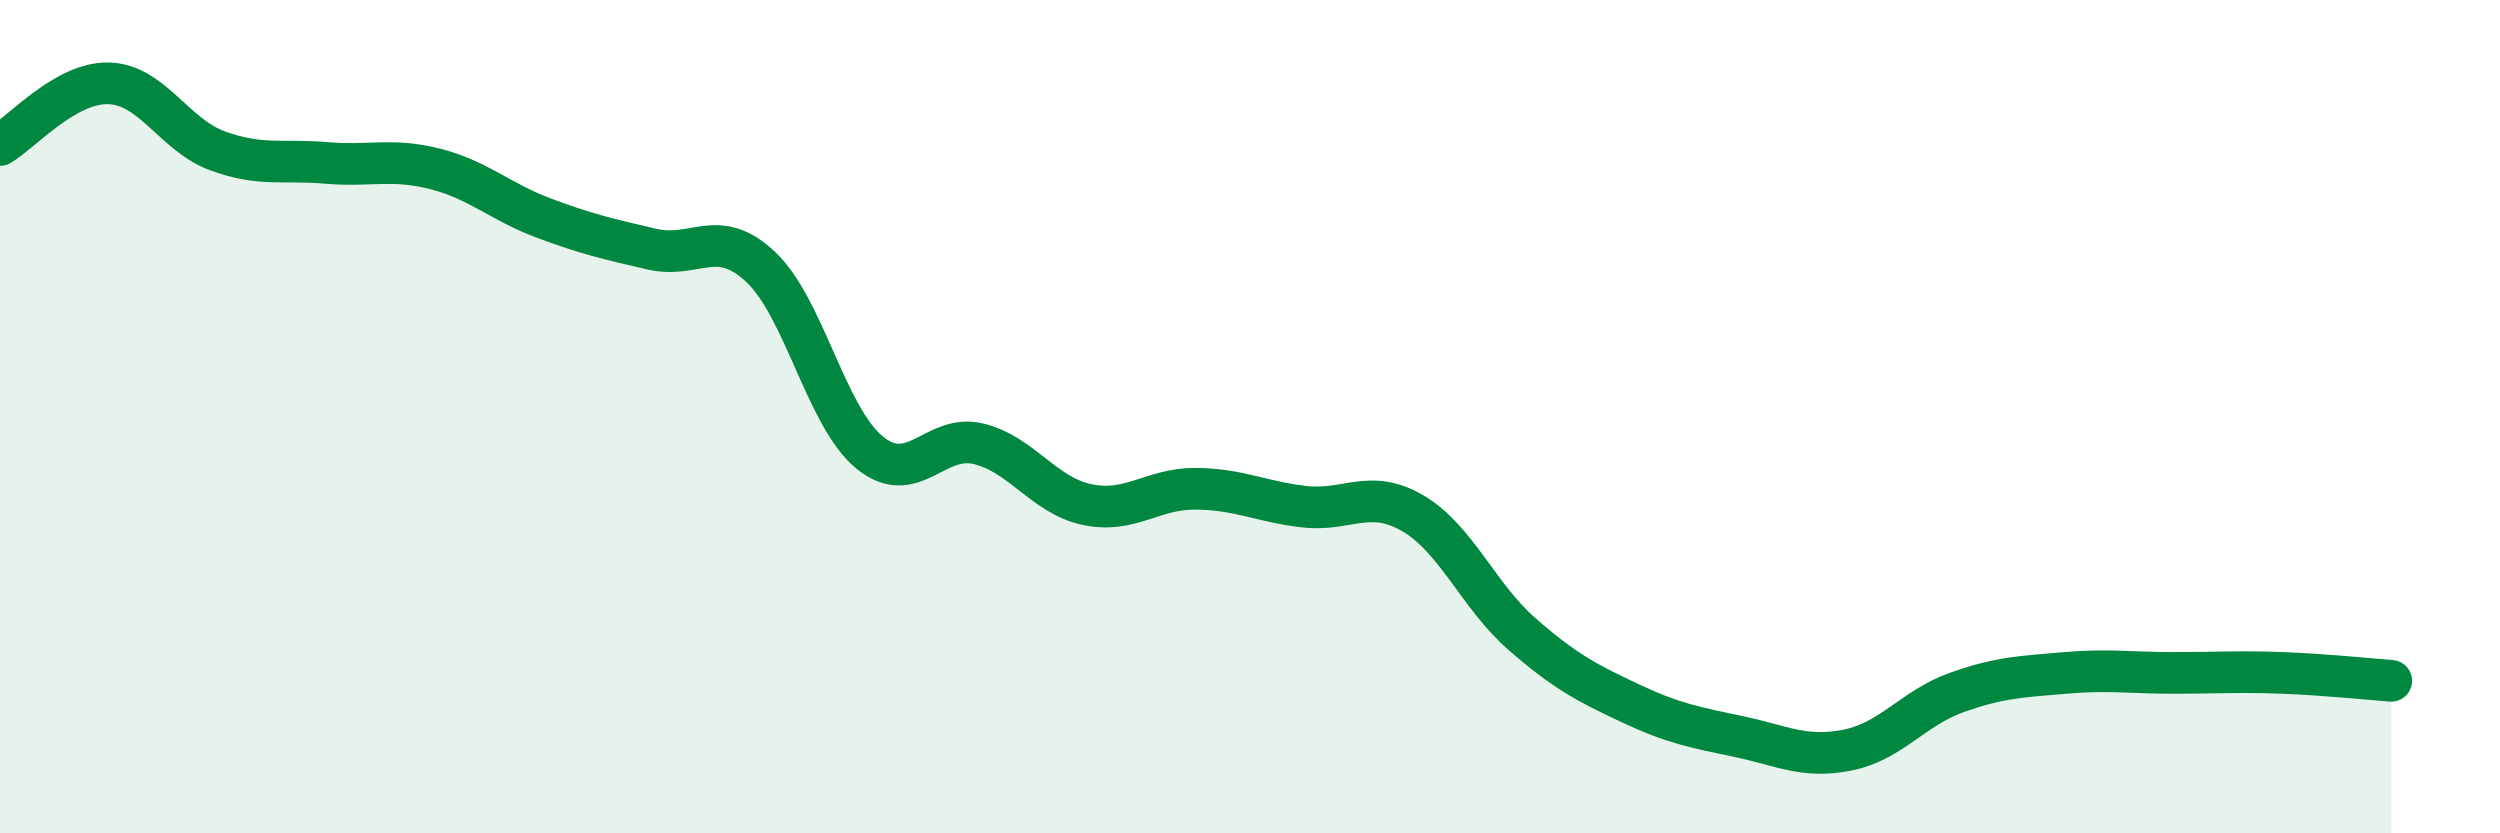 
    <svg width="60" height="20" viewBox="0 0 60 20" xmlns="http://www.w3.org/2000/svg">
      <path
        d="M 0,3.48 C 0.52,3.18 1.57,1.97 2.61,2 C 3.65,2.03 4.18,3.24 5.22,3.62 C 6.26,4 6.79,3.82 7.83,3.91 C 8.87,4 9.39,3.79 10.43,4.05 C 11.47,4.31 12,4.84 13.04,5.23 C 14.08,5.62 14.61,5.74 15.65,5.98 C 16.69,6.22 17.22,5.43 18.26,6.41 C 19.3,7.39 19.83,10.01 20.87,10.86 C 21.91,11.71 22.44,10.4 23.48,10.65 C 24.52,10.9 25.05,11.89 26.09,12.11 C 27.13,12.33 27.66,11.72 28.7,11.73 C 29.74,11.74 30.26,12.04 31.3,12.16 C 32.34,12.28 32.87,11.71 33.91,12.32 C 34.95,12.93 35.48,14.3 36.52,15.21 C 37.56,16.12 38.09,16.39 39.13,16.88 C 40.17,17.37 40.7,17.46 41.74,17.68 C 42.78,17.9 43.31,18.21 44.35,18 C 45.39,17.79 45.92,16.99 46.96,16.62 C 48,16.25 48.53,16.24 49.57,16.15 C 50.61,16.06 51.13,16.15 52.17,16.15 C 53.21,16.15 53.74,16.11 54.78,16.15 C 55.82,16.19 56.87,16.3 57.39,16.34L57.39 20L0 20Z"
        fill="#008740"
        opacity="0.1"
        stroke-linecap="round"
        stroke-linejoin="round"
      />
      <path
        d="M 0,3.48 C 0.52,3.18 1.57,1.97 2.61,2 C 3.65,2.03 4.18,3.24 5.22,3.62 C 6.26,4 6.79,3.82 7.83,3.91 C 8.87,4 9.39,3.79 10.43,4.05 C 11.47,4.31 12,4.84 13.04,5.23 C 14.08,5.62 14.61,5.74 15.65,5.98 C 16.69,6.22 17.22,5.43 18.26,6.41 C 19.3,7.39 19.83,10.01 20.87,10.86 C 21.91,11.71 22.44,10.4 23.48,10.65 C 24.52,10.9 25.05,11.89 26.09,12.11 C 27.13,12.33 27.66,11.72 28.7,11.73 C 29.74,11.74 30.26,12.04 31.3,12.16 C 32.34,12.28 32.87,11.71 33.91,12.32 C 34.95,12.93 35.48,14.3 36.52,15.21 C 37.56,16.12 38.09,16.39 39.13,16.88 C 40.17,17.37 40.7,17.46 41.74,17.68 C 42.78,17.9 43.31,18.21 44.35,18 C 45.39,17.79 45.92,16.99 46.96,16.62 C 48,16.25 48.53,16.24 49.57,16.15 C 50.61,16.06 51.13,16.15 52.17,16.15 C 53.21,16.15 53.74,16.11 54.78,16.15 C 55.82,16.19 56.87,16.3 57.39,16.34"
        stroke="#008740"
        stroke-width="1"
        fill="none"
        stroke-linecap="round"
        stroke-linejoin="round"
      />
    </svg>
  